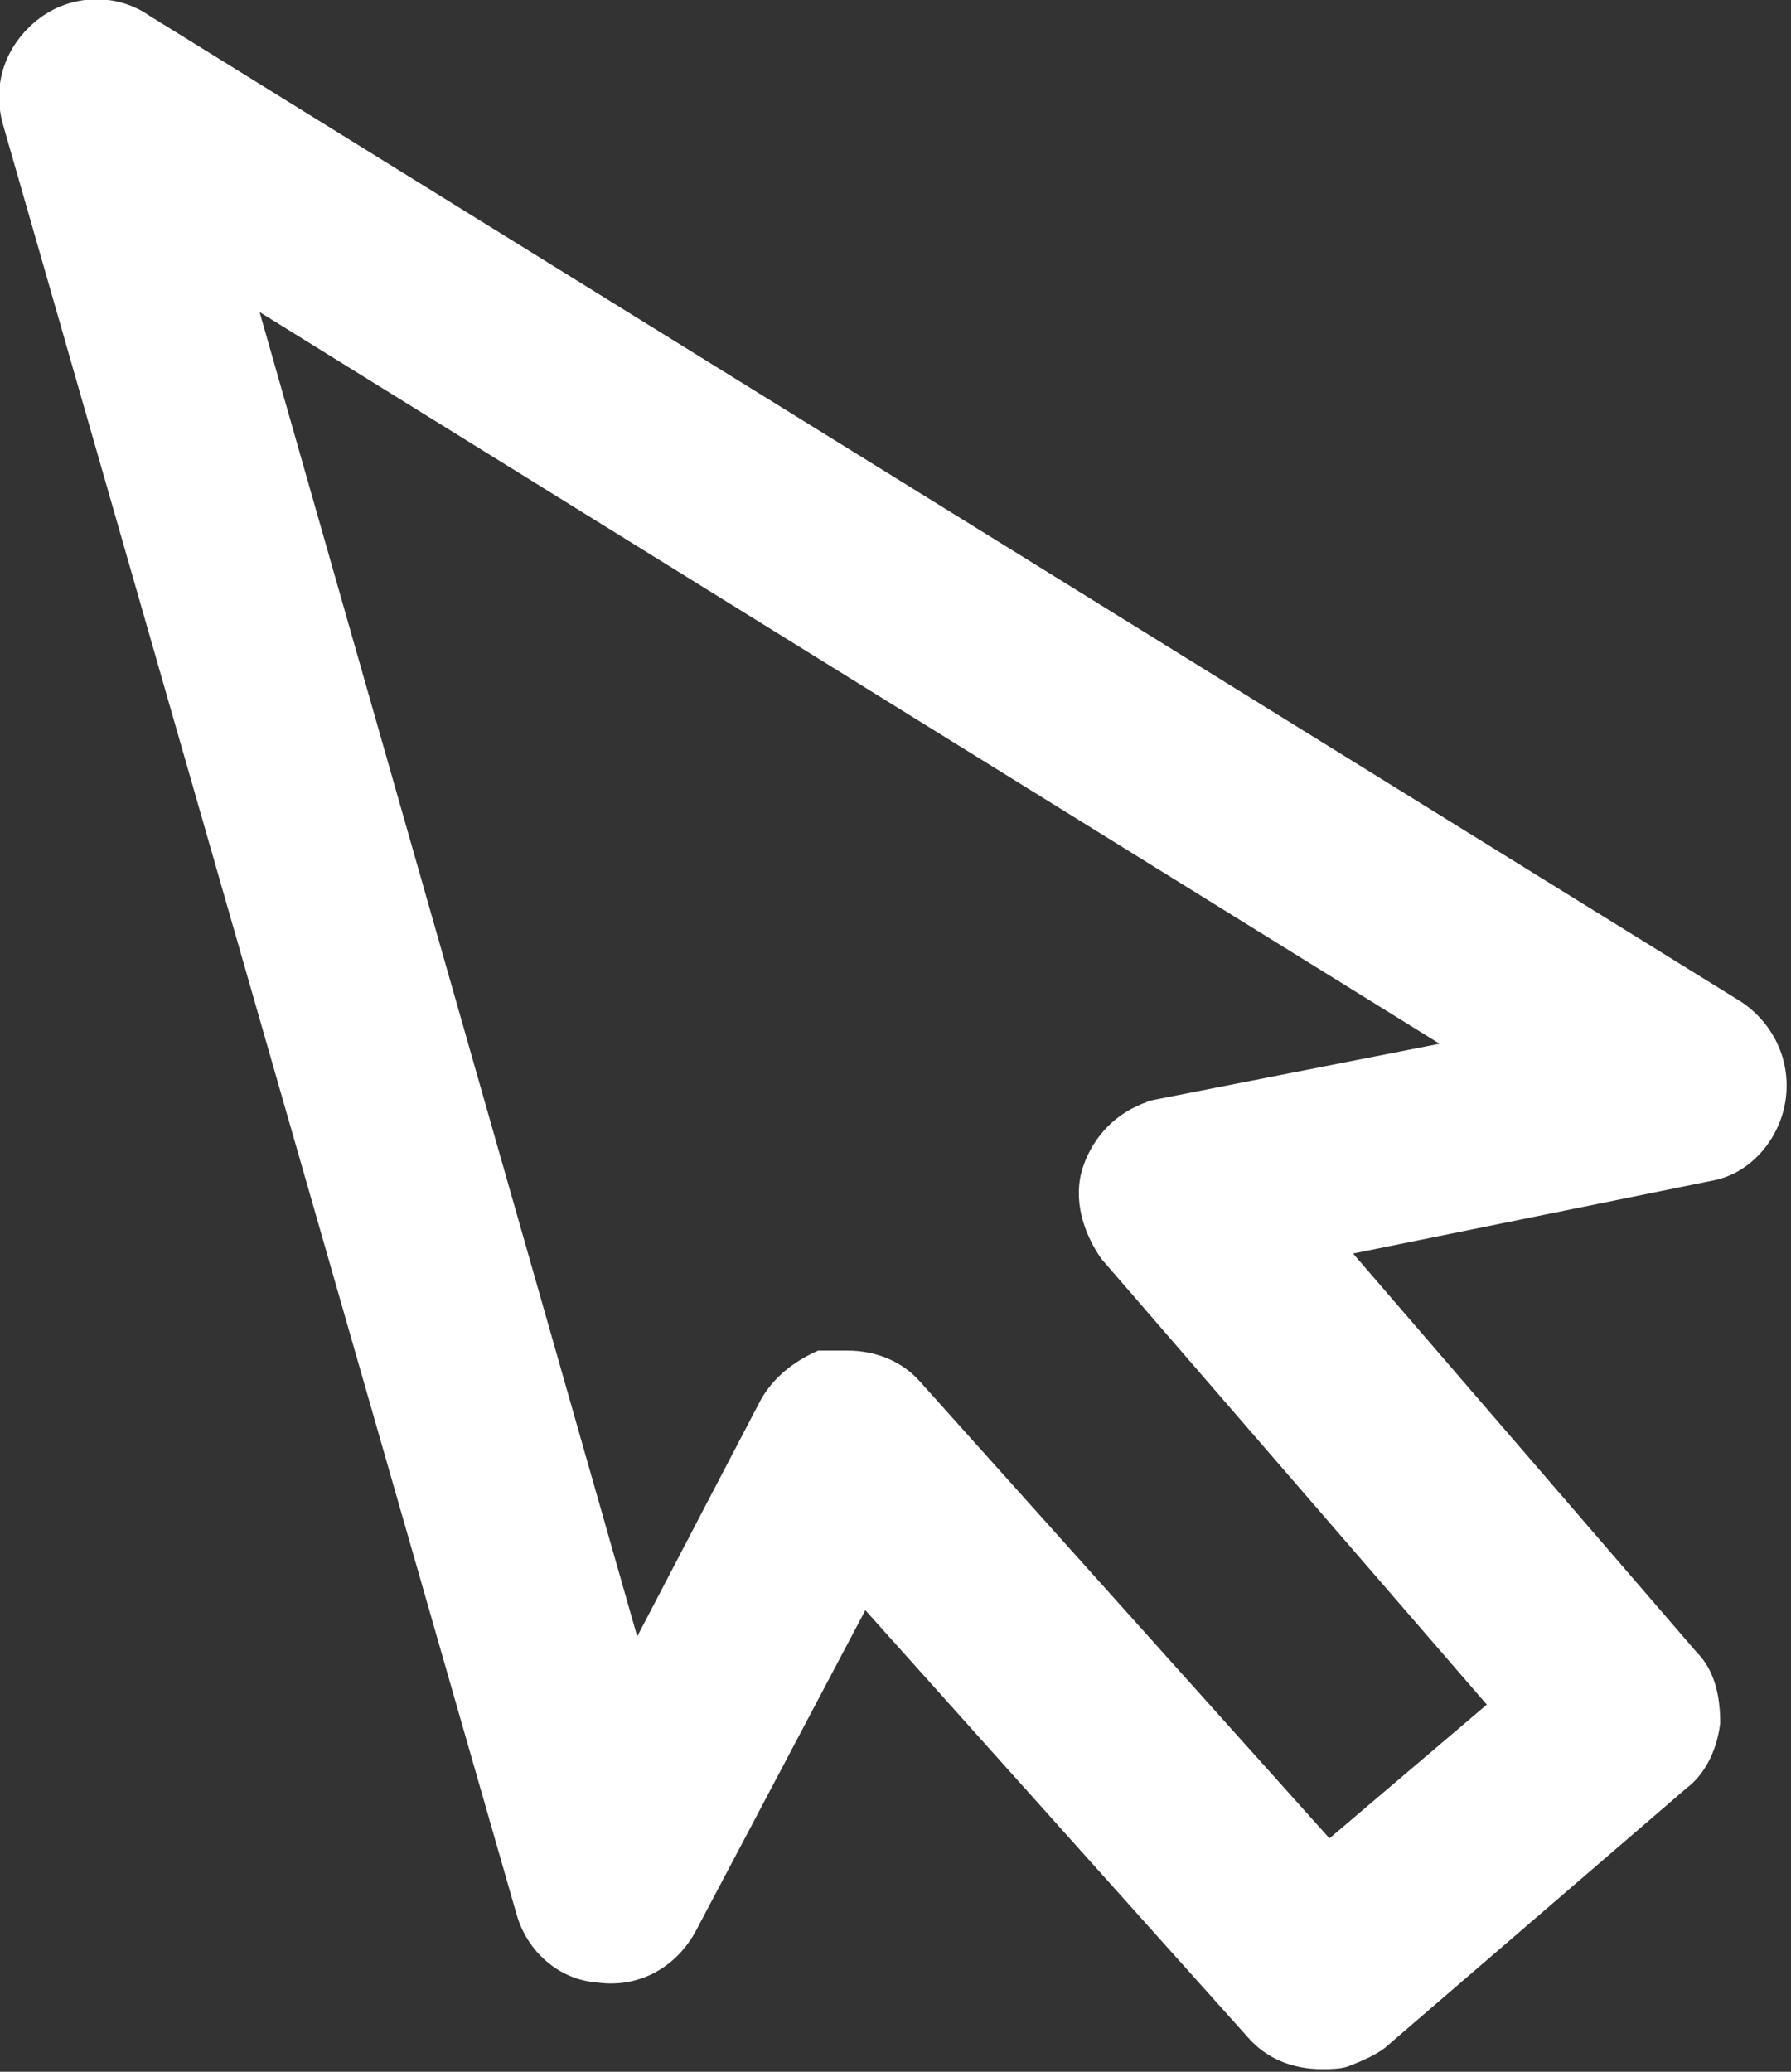 <?xml version="1.0" encoding="UTF-8"?><svg id="_Слой_2" xmlns="http://www.w3.org/2000/svg" viewBox="0 0 6.83 7.9"><rect x="0" y="0" width="6.83" height="7.9" fill="#333333" stroke="none"/><defs><style>.cls-1{fill:#fff;}</style></defs><g id="Layer_1"><path class="cls-1" d="M4.38,4.2c-.12.04-.21.13-.25.25-.04.12,0,.25.07.35l1.47,1.7-.6.51-1.56-1.74c-.07-.08-.17-.12-.28-.12-.01,0-.02,0-.04,0h-.07c-.09.04-.17.1-.22.19l-.47.9L.99,1.19l4.5,2.79-1.12.22ZM.57.06C.44-.03.27-.02.15.07.02.17-.03.32.01.47l1.96,6.83c.04.14.16.25.31.26.15.02.29-.05.37-.19l.65-1.23,1.46,1.63c.07.08.17.12.28.12.03,0,.07,0,.1-.01h0c.05-.02.1-.04.14-.07l1.15-.99c.08-.06.12-.16.13-.25,0-.1-.02-.2-.09-.27l-1.31-1.52,1.38-.28c.14-.03.25-.16.27-.31.02-.15-.05-.29-.17-.37L.57.06Z"/></g></svg>